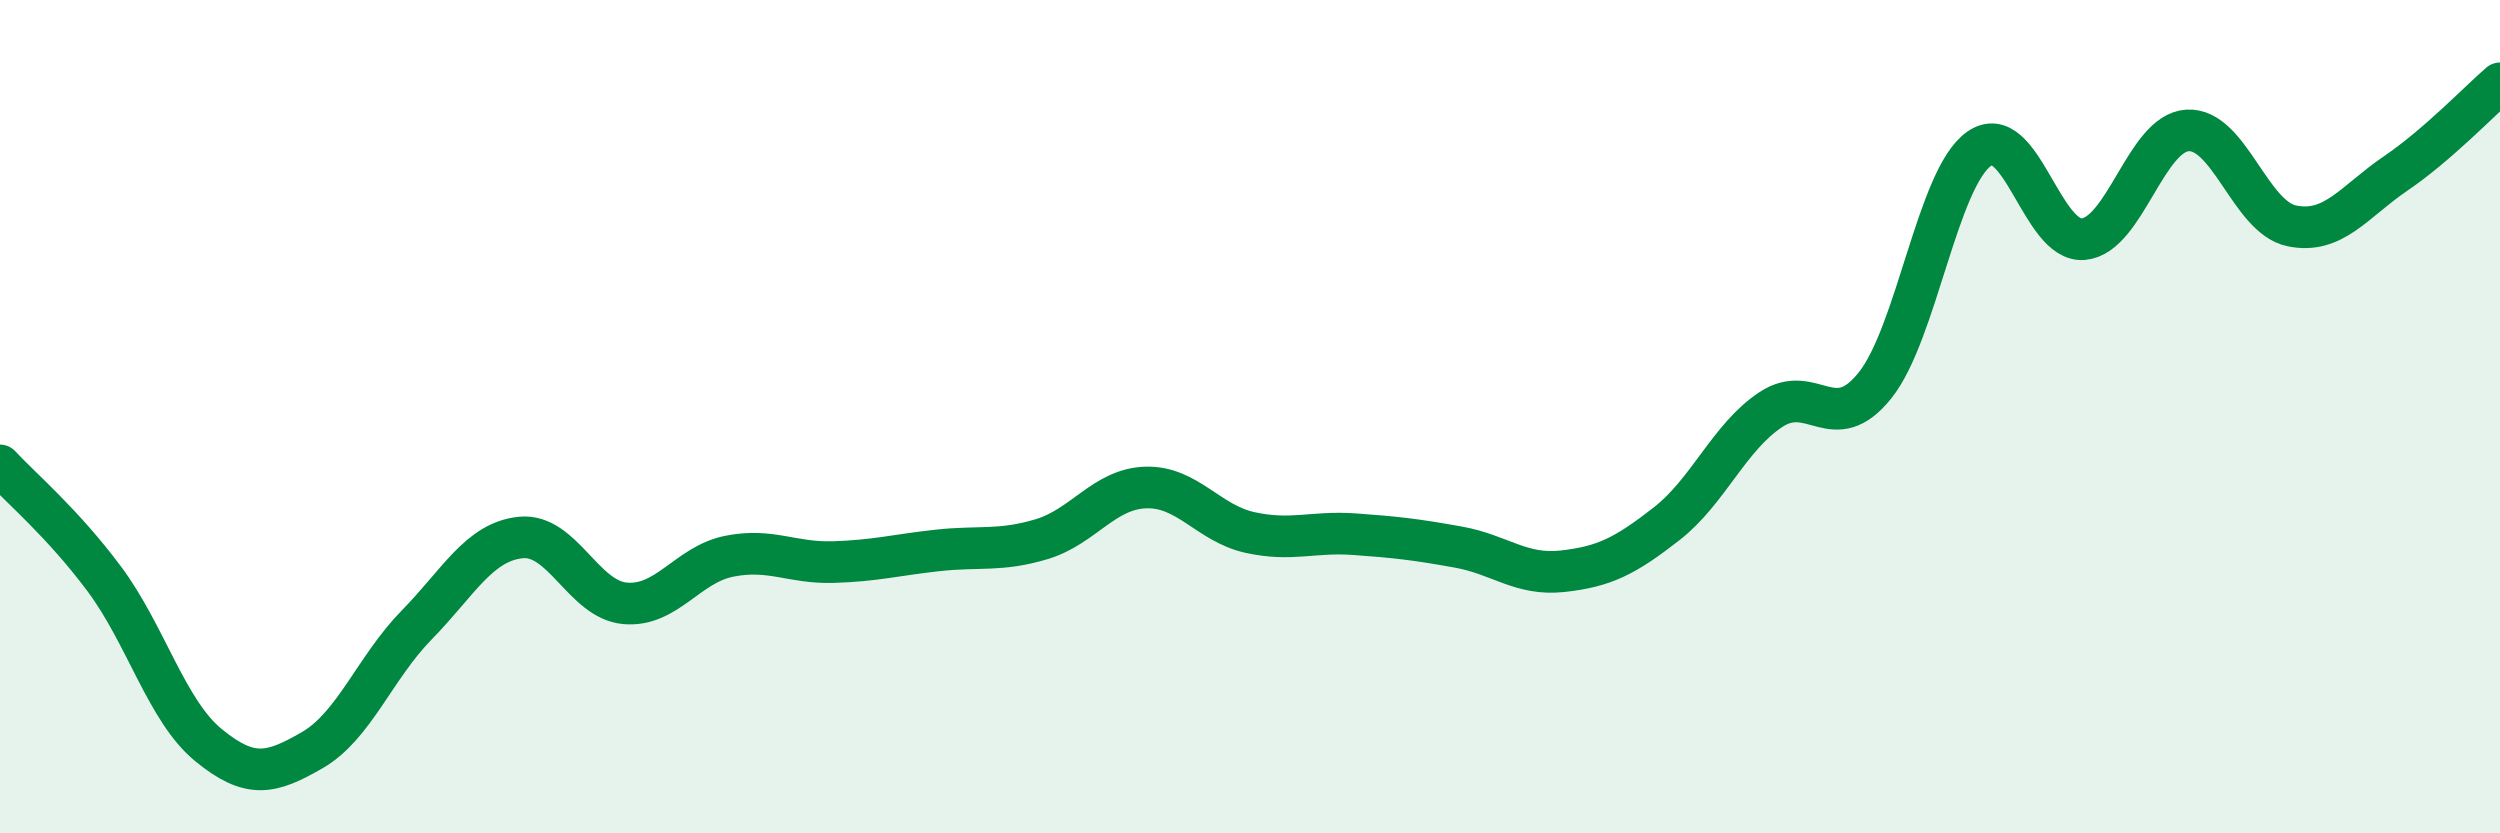 
    <svg width="60" height="20" viewBox="0 0 60 20" xmlns="http://www.w3.org/2000/svg">
      <path
        d="M 0,11.17 C 0.5,11.71 1.5,12.55 2.5,13.89 C 3.5,15.23 4,17.06 5,17.88 C 6,18.7 6.5,18.58 7.5,18 C 8.5,17.42 9,16.02 10,15 C 11,13.98 11.5,13 12.5,12.9 C 13.5,12.8 14,14.39 15,14.48 C 16,14.57 16.5,13.55 17.5,13.35 C 18.5,13.15 19,13.52 20,13.49 C 21,13.46 21.5,13.32 22.5,13.21 C 23.5,13.1 24,13.24 25,12.94 C 26,12.64 26.5,11.73 27.5,11.7 C 28.5,11.67 29,12.56 30,12.78 C 31,13 31.5,12.75 32.5,12.82 C 33.5,12.89 34,12.95 35,13.13 C 36,13.31 36.5,13.82 37.5,13.71 C 38.5,13.6 39,13.35 40,12.57 C 41,11.79 41.5,10.49 42.5,9.83 C 43.5,9.17 44,10.5 45,9.25 C 46,8 46.5,4.27 47.5,3.57 C 48.5,2.87 49,5.83 50,5.74 C 51,5.65 51.5,3.19 52.5,3.13 C 53.5,3.07 54,5.21 55,5.42 C 56,5.63 56.5,4.84 57.5,4.16 C 58.5,3.48 59.5,2.43 60,2L60 20L0 20Z"
        fill="#008740"
        opacity="0.1"
        stroke-linecap="round"
        stroke-linejoin="round"
      />
      <path
        d="M 0,11.17 C 0.5,11.71 1.5,12.55 2.5,13.89 C 3.5,15.23 4,17.06 5,17.88 C 6,18.7 6.5,18.58 7.5,18 C 8.5,17.42 9,16.02 10,15 C 11,13.98 11.5,13 12.5,12.9 C 13.5,12.8 14,14.39 15,14.48 C 16,14.57 16.5,13.55 17.5,13.35 C 18.5,13.15 19,13.52 20,13.49 C 21,13.46 21.5,13.32 22.5,13.21 C 23.5,13.1 24,13.24 25,12.94 C 26,12.64 26.5,11.73 27.5,11.7 C 28.5,11.67 29,12.56 30,12.78 C 31,13 31.5,12.75 32.5,12.82 C 33.5,12.89 34,12.95 35,13.13 C 36,13.31 36.5,13.82 37.5,13.71 C 38.5,13.6 39,13.35 40,12.57 C 41,11.79 41.5,10.49 42.5,9.83 C 43.5,9.17 44,10.5 45,9.25 C 46,8 46.5,4.27 47.5,3.57 C 48.5,2.87 49,5.83 50,5.74 C 51,5.65 51.5,3.19 52.5,3.13 C 53.5,3.07 54,5.21 55,5.42 C 56,5.63 56.5,4.84 57.5,4.16 C 58.5,3.48 59.5,2.43 60,2"
        stroke="#008740"
        stroke-width="1"
        fill="none"
        stroke-linecap="round"
        stroke-linejoin="round"
      />
    </svg>
  